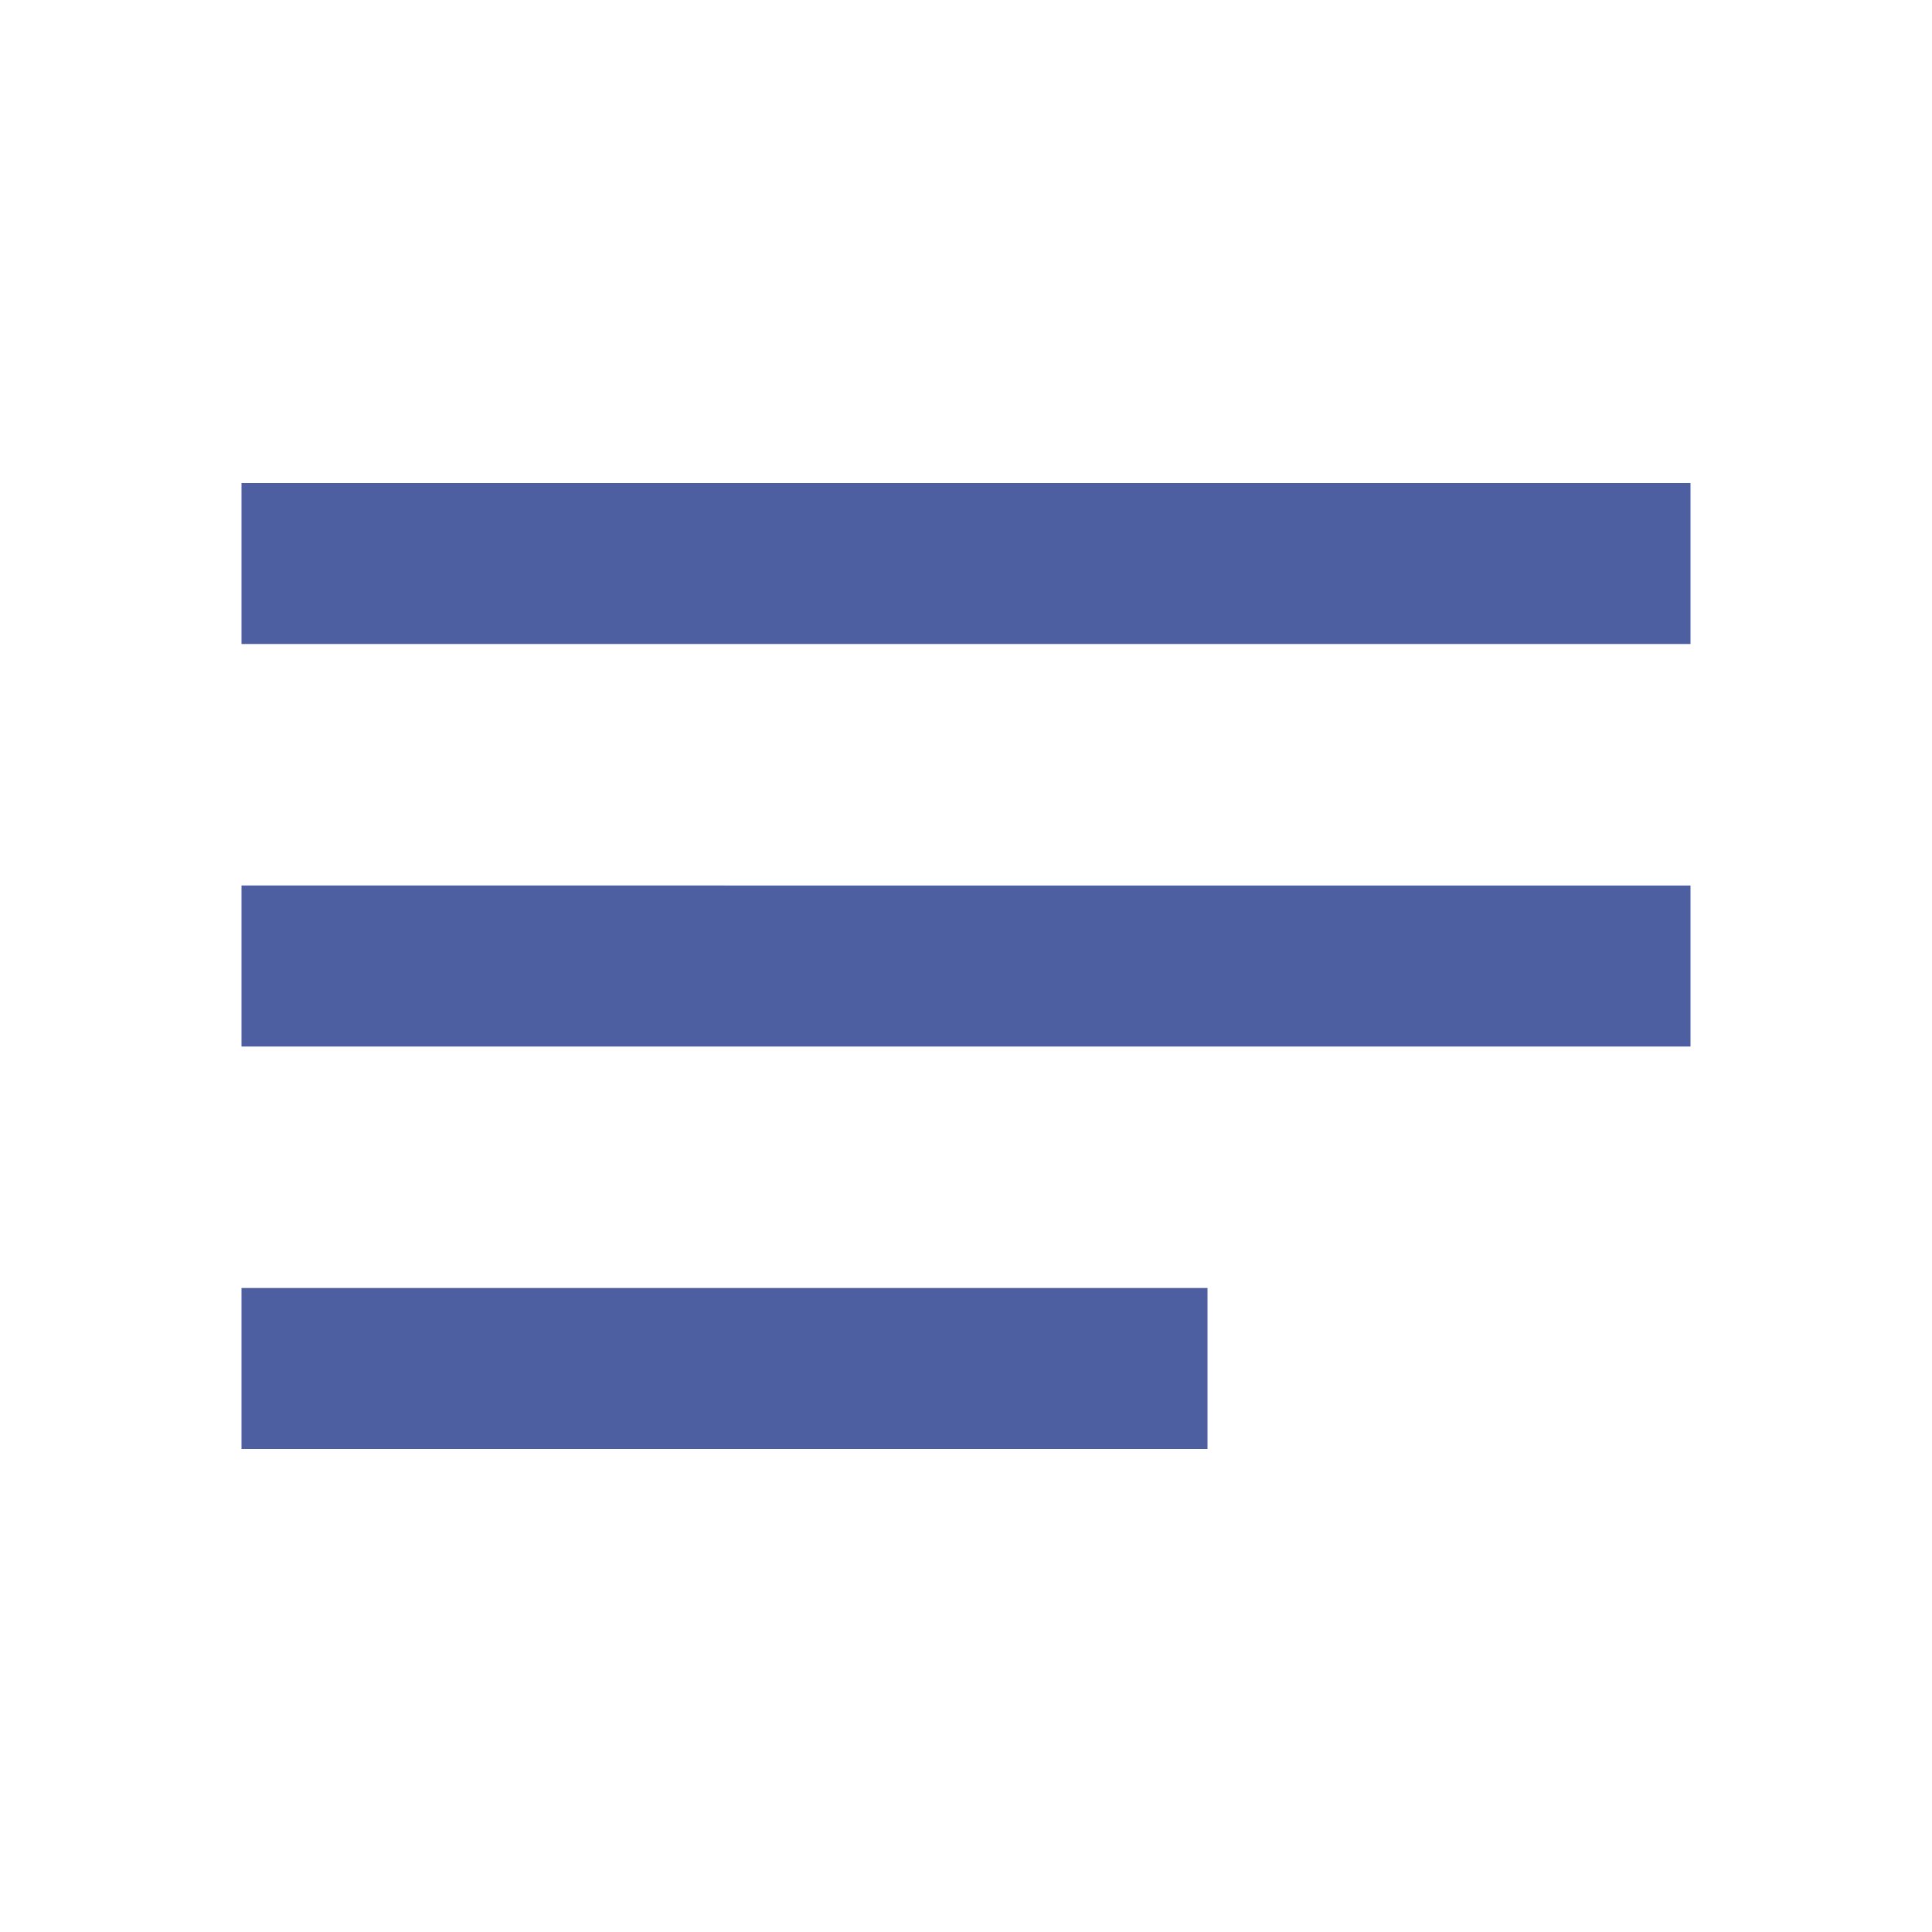 <svg xmlns="http://www.w3.org/2000/svg" height="24" viewBox="0 0 24 24" width="24" fill="#4d5fa1"><path d="M0 0h24v24H0V0z" fill="none"/><path d="M3 18h12v-2H3v2zM3 6v2h18V6H3zm0 7h18v-2H3v2z"/></svg>